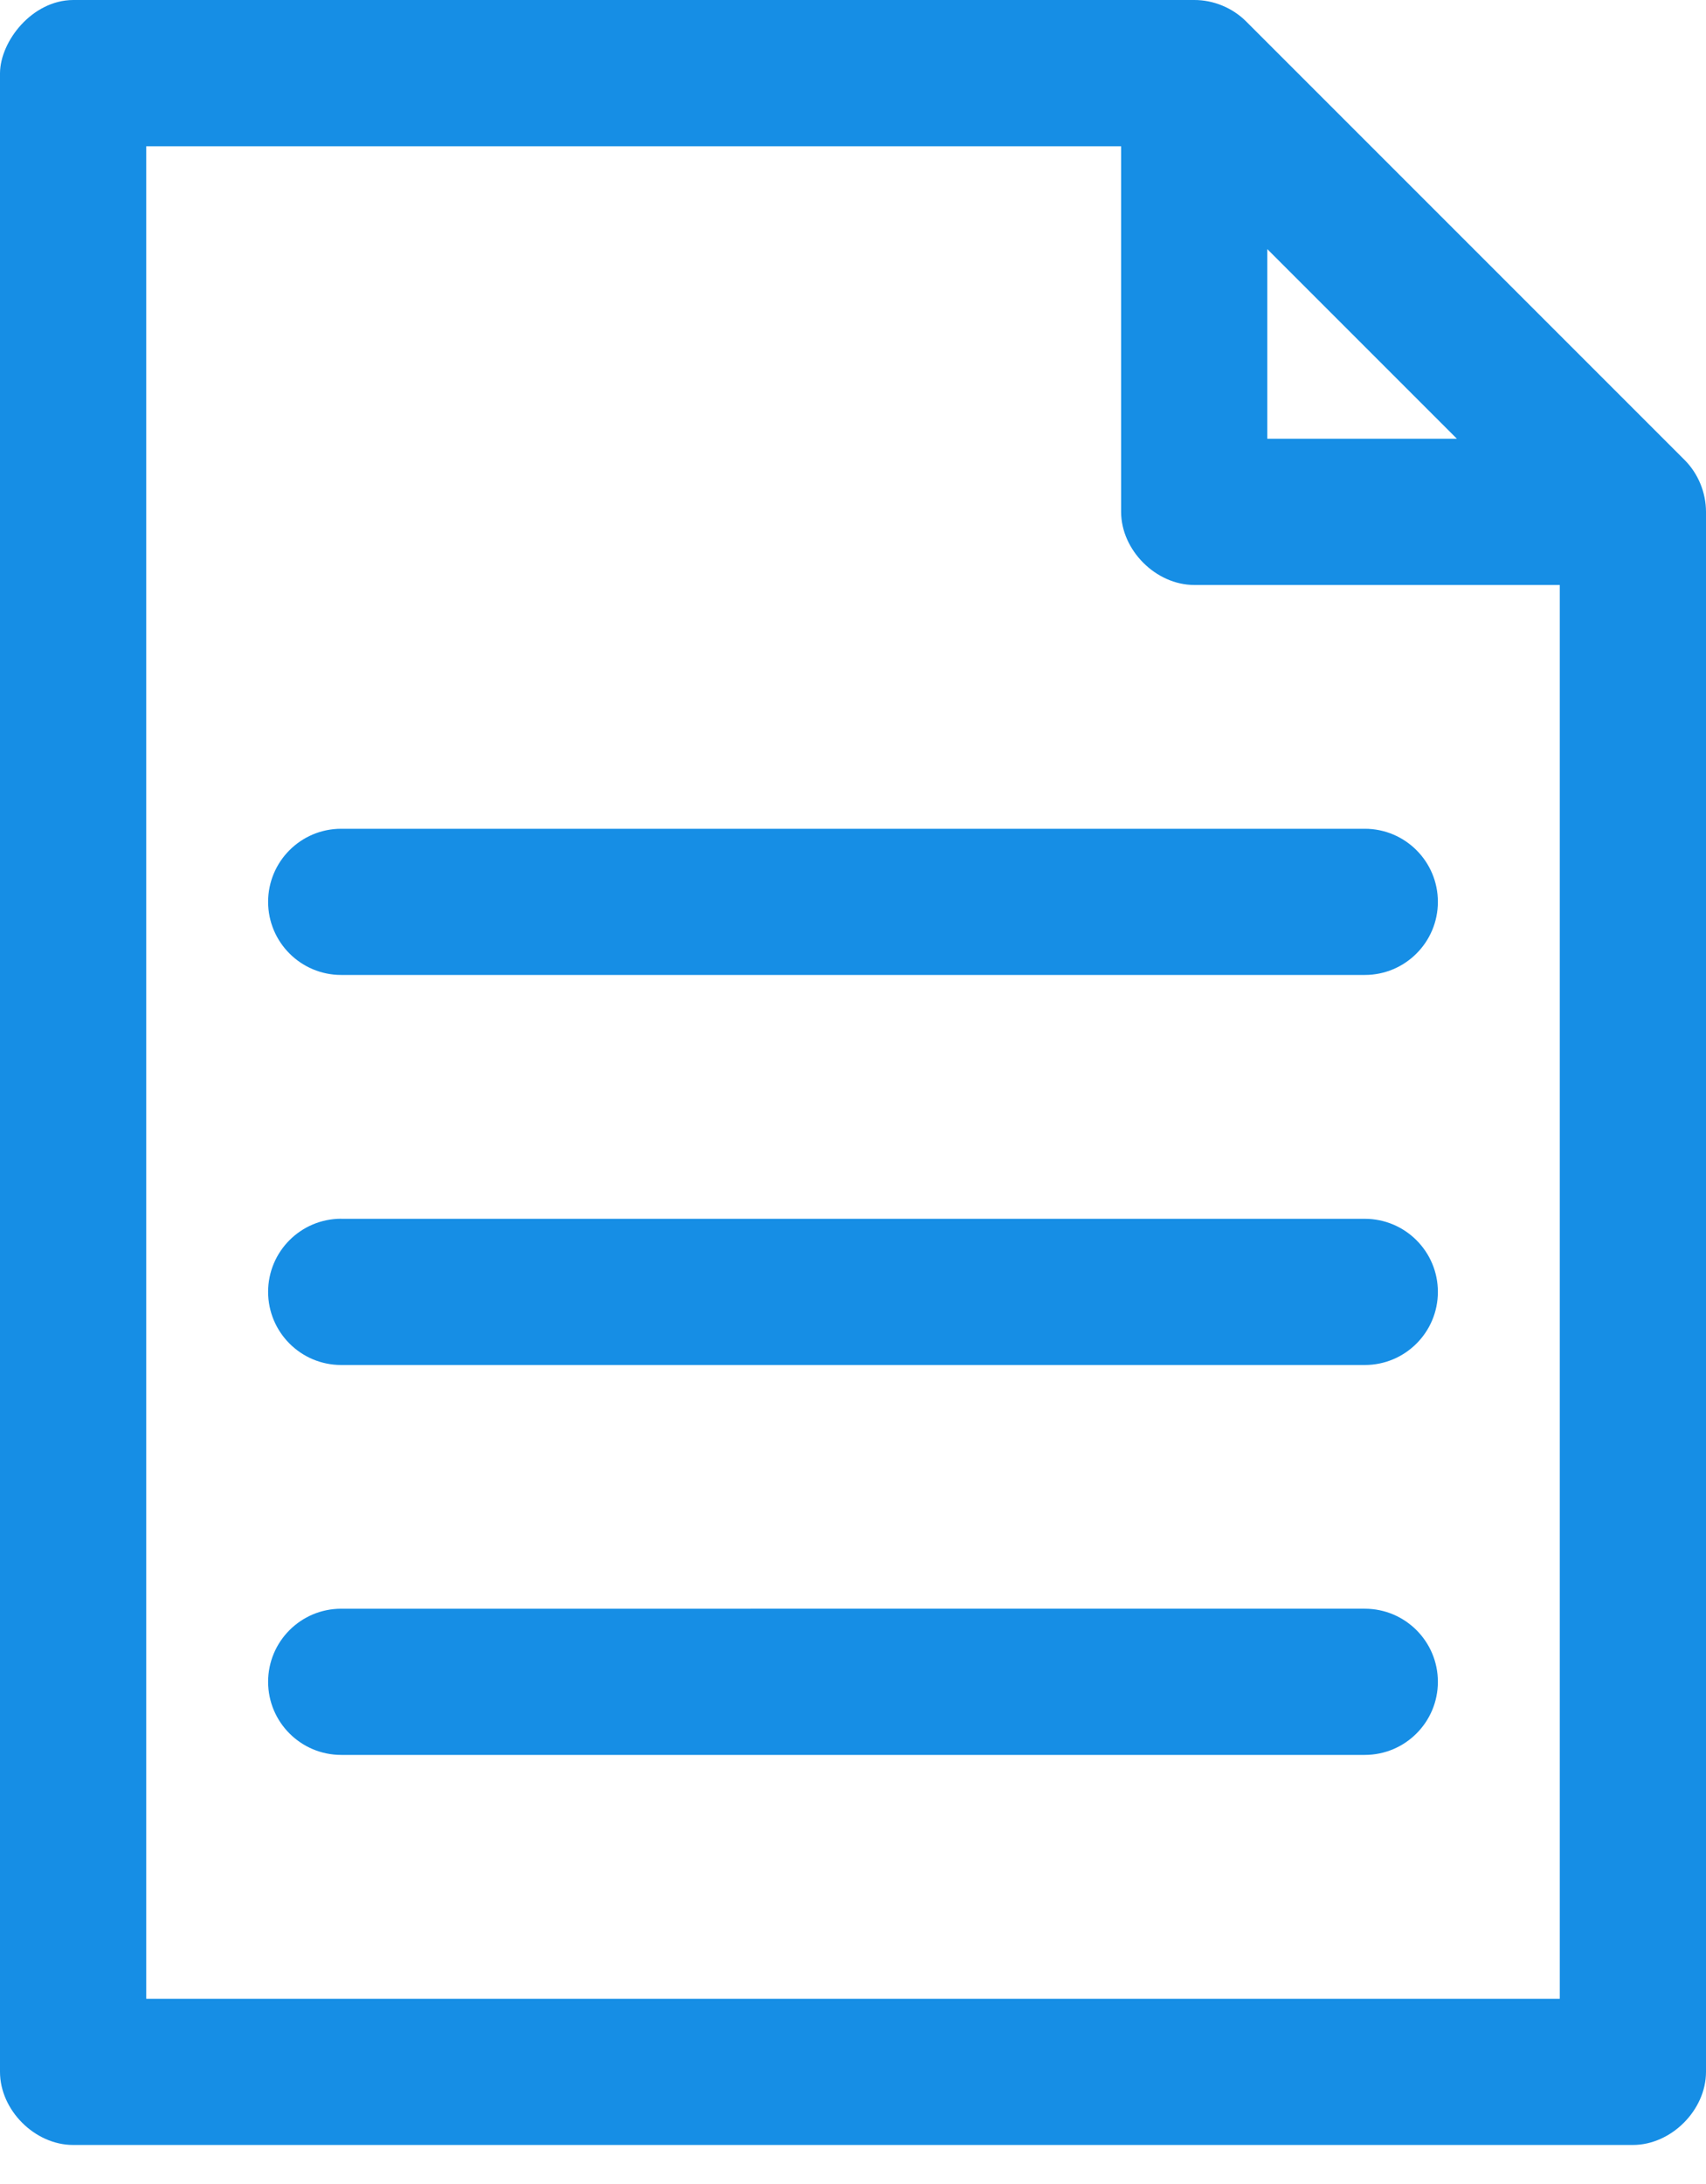<svg width="25" height="32" viewBox="0 0 25 32" fill="none" xmlns="http://www.w3.org/2000/svg">
  <path d="M1.071 0C.469.004.004.604 0 1.071V30.357c0.0.561.51 1.071 1.071 1.071H23.929c.561-0 1.071-.51 1.071-1.071V7.5c0-.281-.114-.56-.312-.759L18.259.312C18.06.114 17.781-.001 17.5 0H1.071zm1.071 2.143H16.429V7.5c0 .561.51 1.071 1.071 1.071h5.357V29.286H2.143V2.143zm16.429 1.507l2.779 2.779h-2.779V3.65zM5 12.143c-.592 0-1.071.48-1.071 1.071 0 .592.48 1.071 1.071 1.071h15c.592 0 1.071-.48 1.071-1.071 0-.592-.48-1.071-1.071-1.071H5zm0 5.714c-.592 0-1.071.48-1.071 1.071C3.929 19.52 4.408 20 5 20h15c.592 0 1.071-.48 1.071-1.071 0-.592-.48-1.071-1.071-1.071H5zm0 5.714c-.592 0-1.071.48-1.071 1.071 0 .592.48 1.071 1.071 1.071h15c.592 0 1.071-.48 1.071-1.071 0-.592-.48-1.071-1.071-1.071H5z" fill="#168EE5"/>
</svg>

